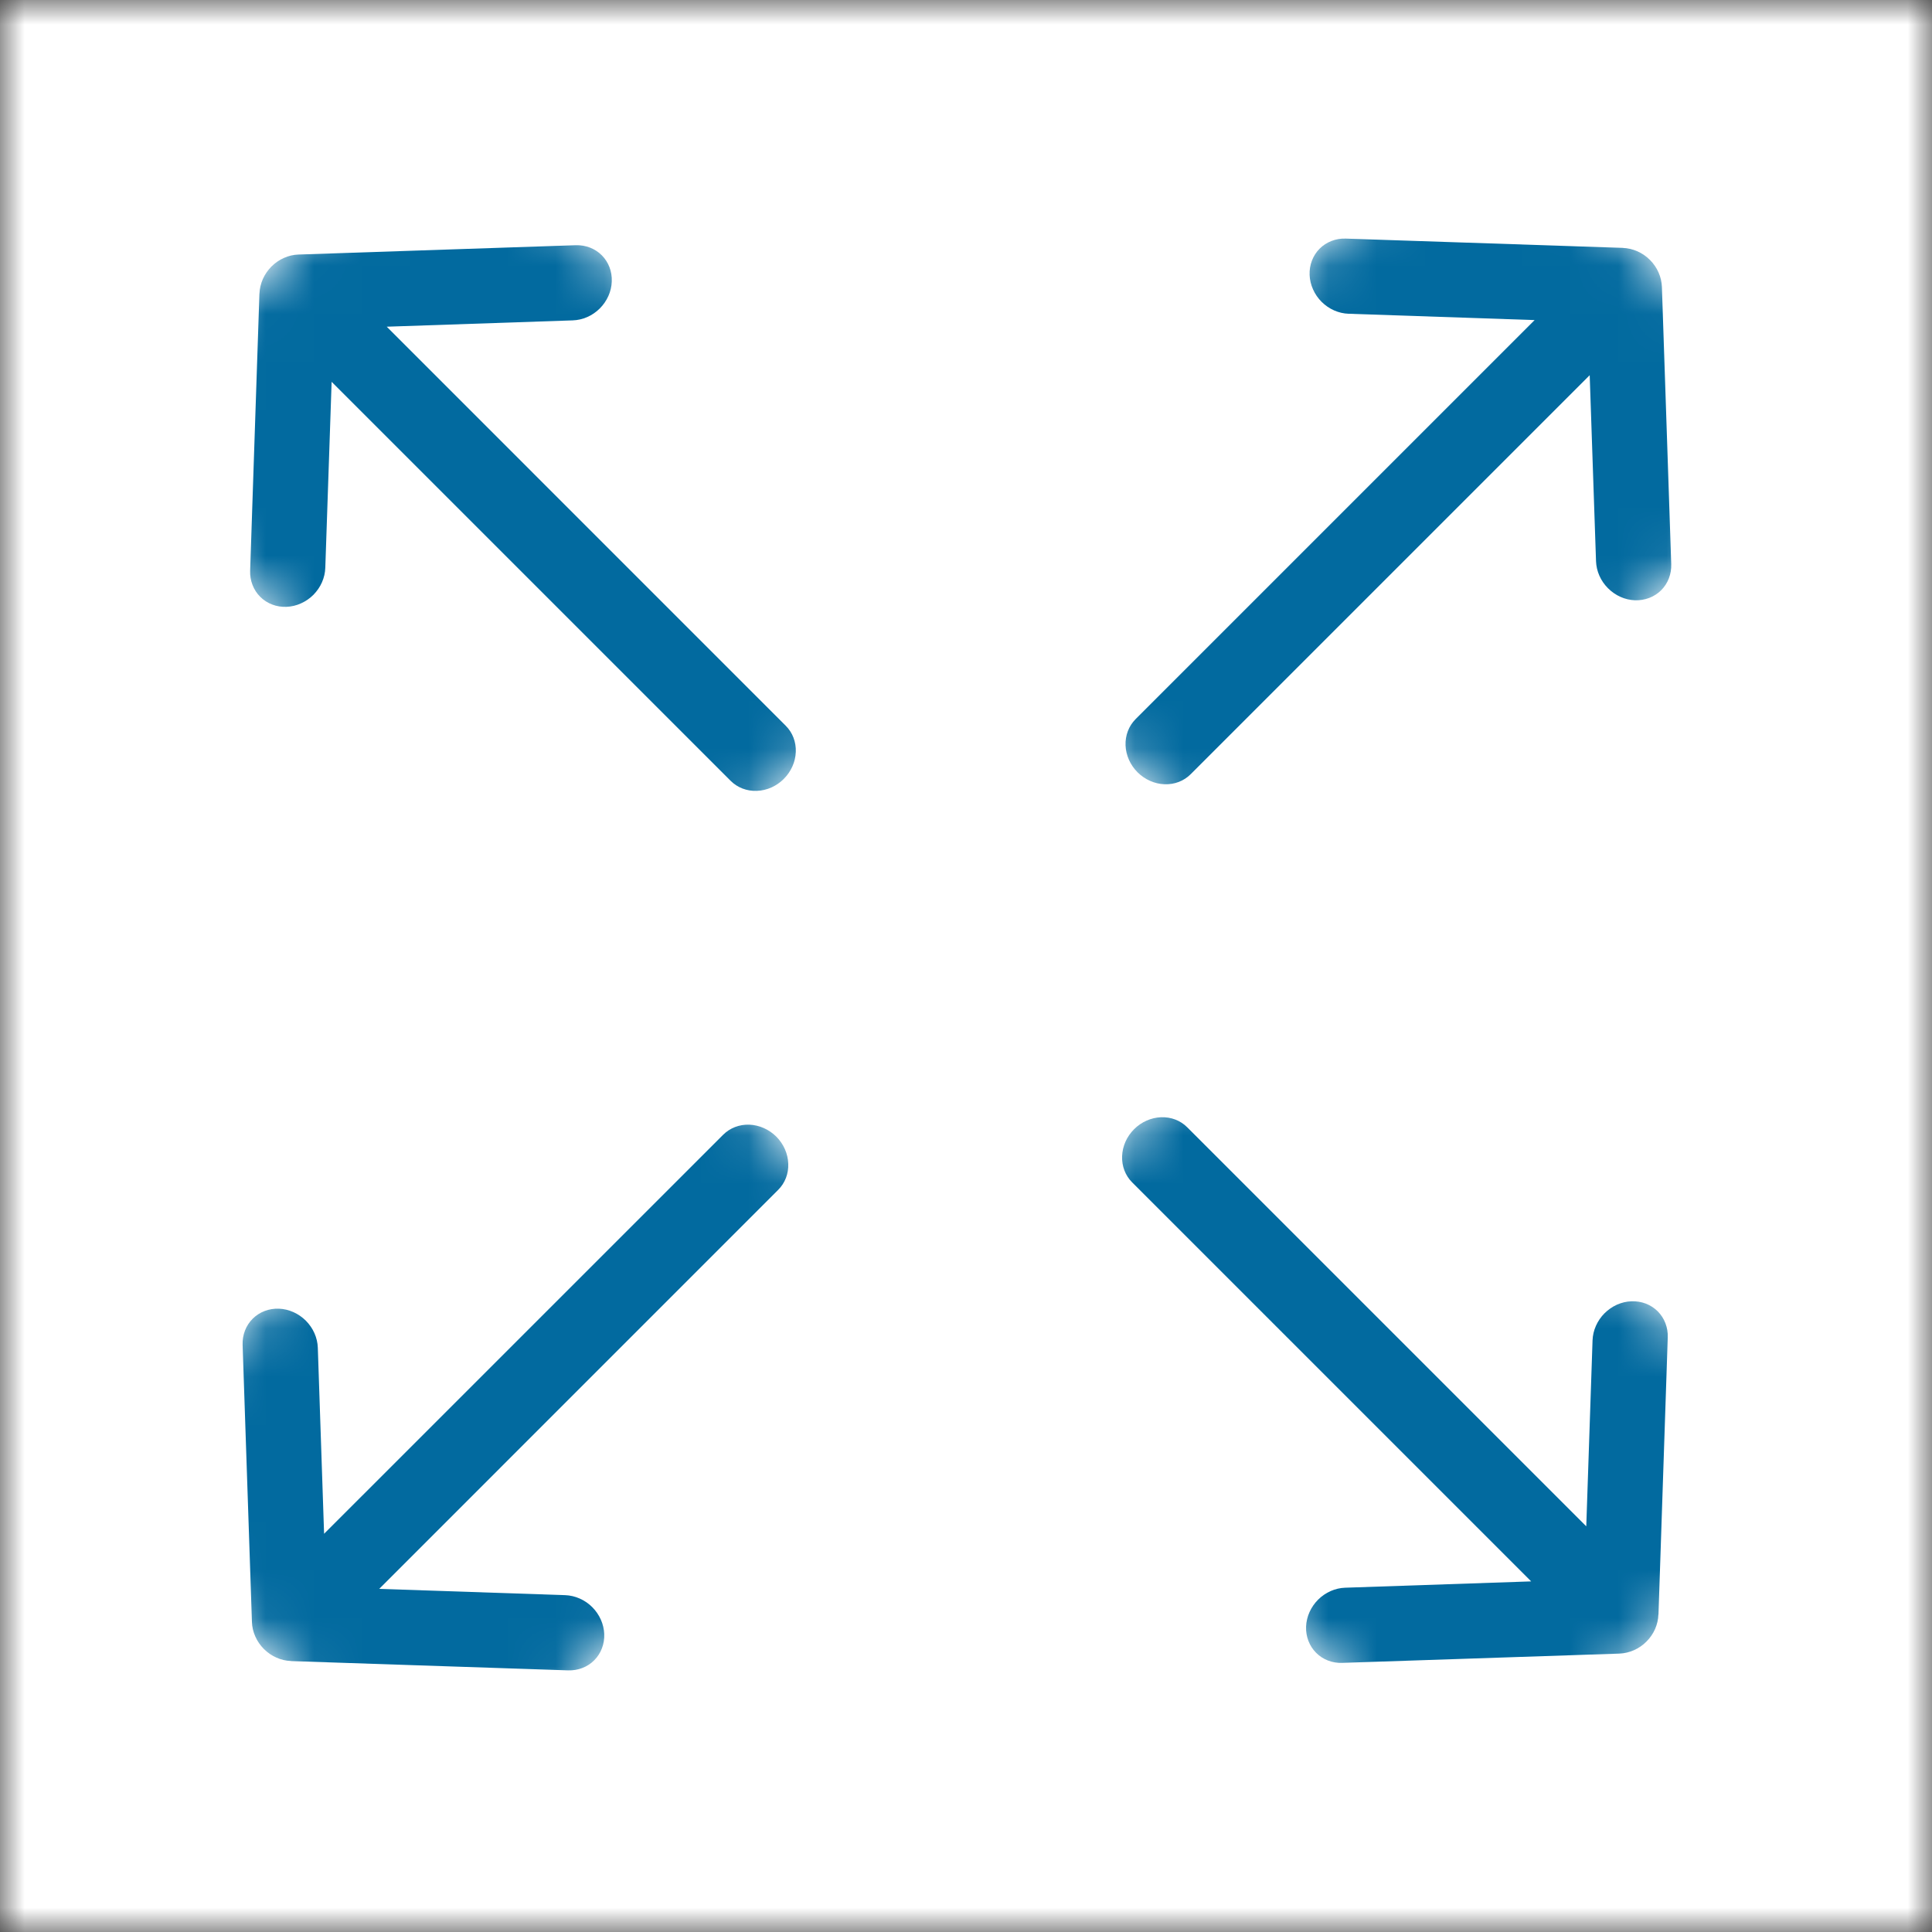 <svg width="40" height="40" viewBox="0 0 40 40" fill="none" xmlns="http://www.w3.org/2000/svg">
<rect x="0" y="0" width="40" height="40" fill="#333333" stroke="none"/>
<g clip-path="url(#clip0_404_2)">
<mask id="mask0_404_2" style="mask-type:luminance" maskUnits="userSpaceOnUse" x="0" y="0" width="40" height="40">
<path d="M40 0H0V40H40V0Z" fill="white"/>
</mask>
<g mask="url(#mask0_404_2)">
<path d="M40 0H0V40H40V0Z" fill="white"/>
<mask id="mask1_404_2" style="mask-type:luminance" maskUnits="userSpaceOnUse" x="20" y="1" width="18" height="19">
<path d="M20.017 12.452L30.624 1.845L37.695 8.916L27.088 19.523L20.017 12.452Z" fill="white"/>
</mask>
<g mask="url(#mask1_404_2)">
<path d="M33.6 5.132L27.862 4.94C27.76 4.936 27.659 4.953 27.567 4.989C27.474 5.025 27.39 5.079 27.321 5.149C27.251 5.219 27.197 5.303 27.162 5.396C27.126 5.489 27.11 5.589 27.114 5.692C27.118 5.794 27.142 5.896 27.185 5.991C27.227 6.087 27.288 6.175 27.363 6.25C27.438 6.324 27.526 6.385 27.622 6.427C27.718 6.469 27.82 6.493 27.922 6.496L31.773 6.627L23.511 14.889C23.371 15.029 23.296 15.224 23.303 15.431C23.311 15.637 23.4 15.838 23.551 15.989C23.703 16.14 23.904 16.23 24.11 16.237C24.316 16.245 24.511 16.17 24.652 16.029L32.913 7.768L33.044 11.619C33.051 11.826 33.14 12.027 33.291 12.178C33.442 12.33 33.642 12.42 33.849 12.428C34.055 12.435 34.251 12.361 34.392 12.221C34.533 12.081 34.608 11.886 34.601 11.679L34.408 5.941C34.404 5.838 34.381 5.736 34.338 5.64C34.296 5.544 34.235 5.456 34.16 5.381C34.085 5.306 33.997 5.246 33.901 5.203C33.805 5.161 33.703 5.137 33.601 5.133L33.6 5.132Z" fill="#026A9F"/>
</g>
<mask id="mask2_404_2" style="mask-type:luminance" maskUnits="userSpaceOnUse" x="19" y="19" width="19" height="19">
<path d="M27.017 19.845L37.624 30.451L30.553 37.523L19.946 26.916L27.017 19.845Z" fill="white"/>
</mask>
<g mask="url(#mask2_404_2)">
<path d="M34.337 33.428L34.529 27.69C34.533 27.587 34.516 27.487 34.48 27.394C34.444 27.301 34.39 27.218 34.32 27.148C34.25 27.079 34.166 27.025 34.073 26.989C33.98 26.954 33.879 26.938 33.777 26.942C33.675 26.945 33.573 26.97 33.477 27.012C33.382 27.055 33.294 27.116 33.219 27.191C33.144 27.266 33.084 27.354 33.042 27.45C32.999 27.546 32.976 27.648 32.972 27.75L32.842 31.601L24.58 23.339C24.44 23.198 24.245 23.124 24.038 23.131C23.832 23.139 23.631 23.228 23.48 23.379C23.328 23.53 23.239 23.731 23.232 23.938C23.224 24.144 23.299 24.339 23.44 24.48L31.701 32.741L27.849 32.872C27.643 32.879 27.442 32.968 27.291 33.118C27.139 33.27 27.049 33.47 27.041 33.677C27.033 33.883 27.108 34.078 27.248 34.219C27.388 34.36 27.583 34.436 27.789 34.428L33.528 34.236C33.63 34.232 33.732 34.208 33.828 34.166C33.925 34.123 34.013 34.063 34.087 33.988C34.163 33.913 34.223 33.825 34.266 33.729C34.308 33.633 34.332 33.531 34.335 33.428L34.337 33.428Z" fill="#026A9F"/>
</g>
<mask id="mask3_404_2" style="mask-type:luminance" maskUnits="userSpaceOnUse" x="1" y="20" width="19" height="18">
<path d="M19.607 27.071L9 37.678L1.929 30.607L12.536 20L19.607 27.071Z" fill="white"/>
</mask>
<g mask="url(#mask3_404_2)">
<path d="M6.024 34.391L11.762 34.583C11.864 34.586 11.964 34.57 12.057 34.534C12.15 34.498 12.234 34.444 12.303 34.374C12.373 34.304 12.427 34.22 12.462 34.127C12.498 34.034 12.514 33.933 12.51 33.831C12.506 33.729 12.482 33.627 12.439 33.531C12.396 33.435 12.336 33.348 12.261 33.273C12.186 33.198 12.098 33.138 12.002 33.096C11.906 33.053 11.804 33.03 11.702 33.026L7.851 32.896L16.112 24.634C16.253 24.494 16.328 24.299 16.32 24.092C16.313 23.886 16.224 23.685 16.073 23.533C15.921 23.382 15.72 23.293 15.514 23.285C15.307 23.278 15.113 23.353 14.972 23.494L6.71 31.755L6.58 27.903C6.573 27.697 6.484 27.496 6.333 27.344C6.182 27.193 5.981 27.103 5.775 27.095C5.568 27.087 5.373 27.162 5.232 27.302C5.091 27.442 5.016 27.637 5.023 27.843L5.216 33.582C5.219 33.684 5.243 33.786 5.286 33.882C5.328 33.978 5.389 34.066 5.464 34.141C5.539 34.216 5.627 34.277 5.723 34.319C5.819 34.362 5.921 34.386 6.023 34.389L6.024 34.391Z" fill="#026A9F"/>
</g>
<mask id="mask4_404_2" style="mask-type:luminance" maskUnits="userSpaceOnUse" x="2" y="1" width="18" height="19">
<path d="M12.691 19.66L2.084 9.054L9.155 1.983L19.762 12.589L12.691 19.66Z" fill="white"/>
</mask>
<g mask="url(#mask4_404_2)">
<path d="M5.371 6.078L5.179 11.816C5.175 11.918 5.192 12.018 5.228 12.111C5.264 12.204 5.318 12.288 5.388 12.357C5.458 12.427 5.542 12.481 5.635 12.516C5.728 12.552 5.828 12.568 5.931 12.564C6.033 12.56 6.135 12.536 6.23 12.493C6.326 12.45 6.414 12.39 6.489 12.315C6.563 12.239 6.624 12.152 6.666 12.056C6.708 11.96 6.732 11.858 6.735 11.755L6.866 7.905L15.127 16.166C15.268 16.307 15.463 16.382 15.67 16.374C15.876 16.367 16.077 16.278 16.228 16.126C16.379 15.975 16.469 15.774 16.476 15.568C16.484 15.361 16.409 15.166 16.268 15.026L8.007 6.764L11.858 6.633C12.065 6.626 12.266 6.538 12.417 6.387C12.569 6.236 12.659 6.035 12.666 5.829C12.675 5.622 12.6 5.427 12.46 5.286C12.32 5.145 12.125 5.07 11.918 5.077L6.18 5.27C6.077 5.273 5.975 5.297 5.879 5.34C5.783 5.382 5.695 5.443 5.62 5.518C5.545 5.593 5.485 5.681 5.442 5.777C5.4 5.873 5.376 5.975 5.372 6.077L5.371 6.078Z" fill="#026A9F"/>
</g>
</g>
</g>
<defs>
<clipPath id="clip0_404_2">
<rect width="40" height="40" fill="white"/>
</clipPath>
</defs>
</svg>
